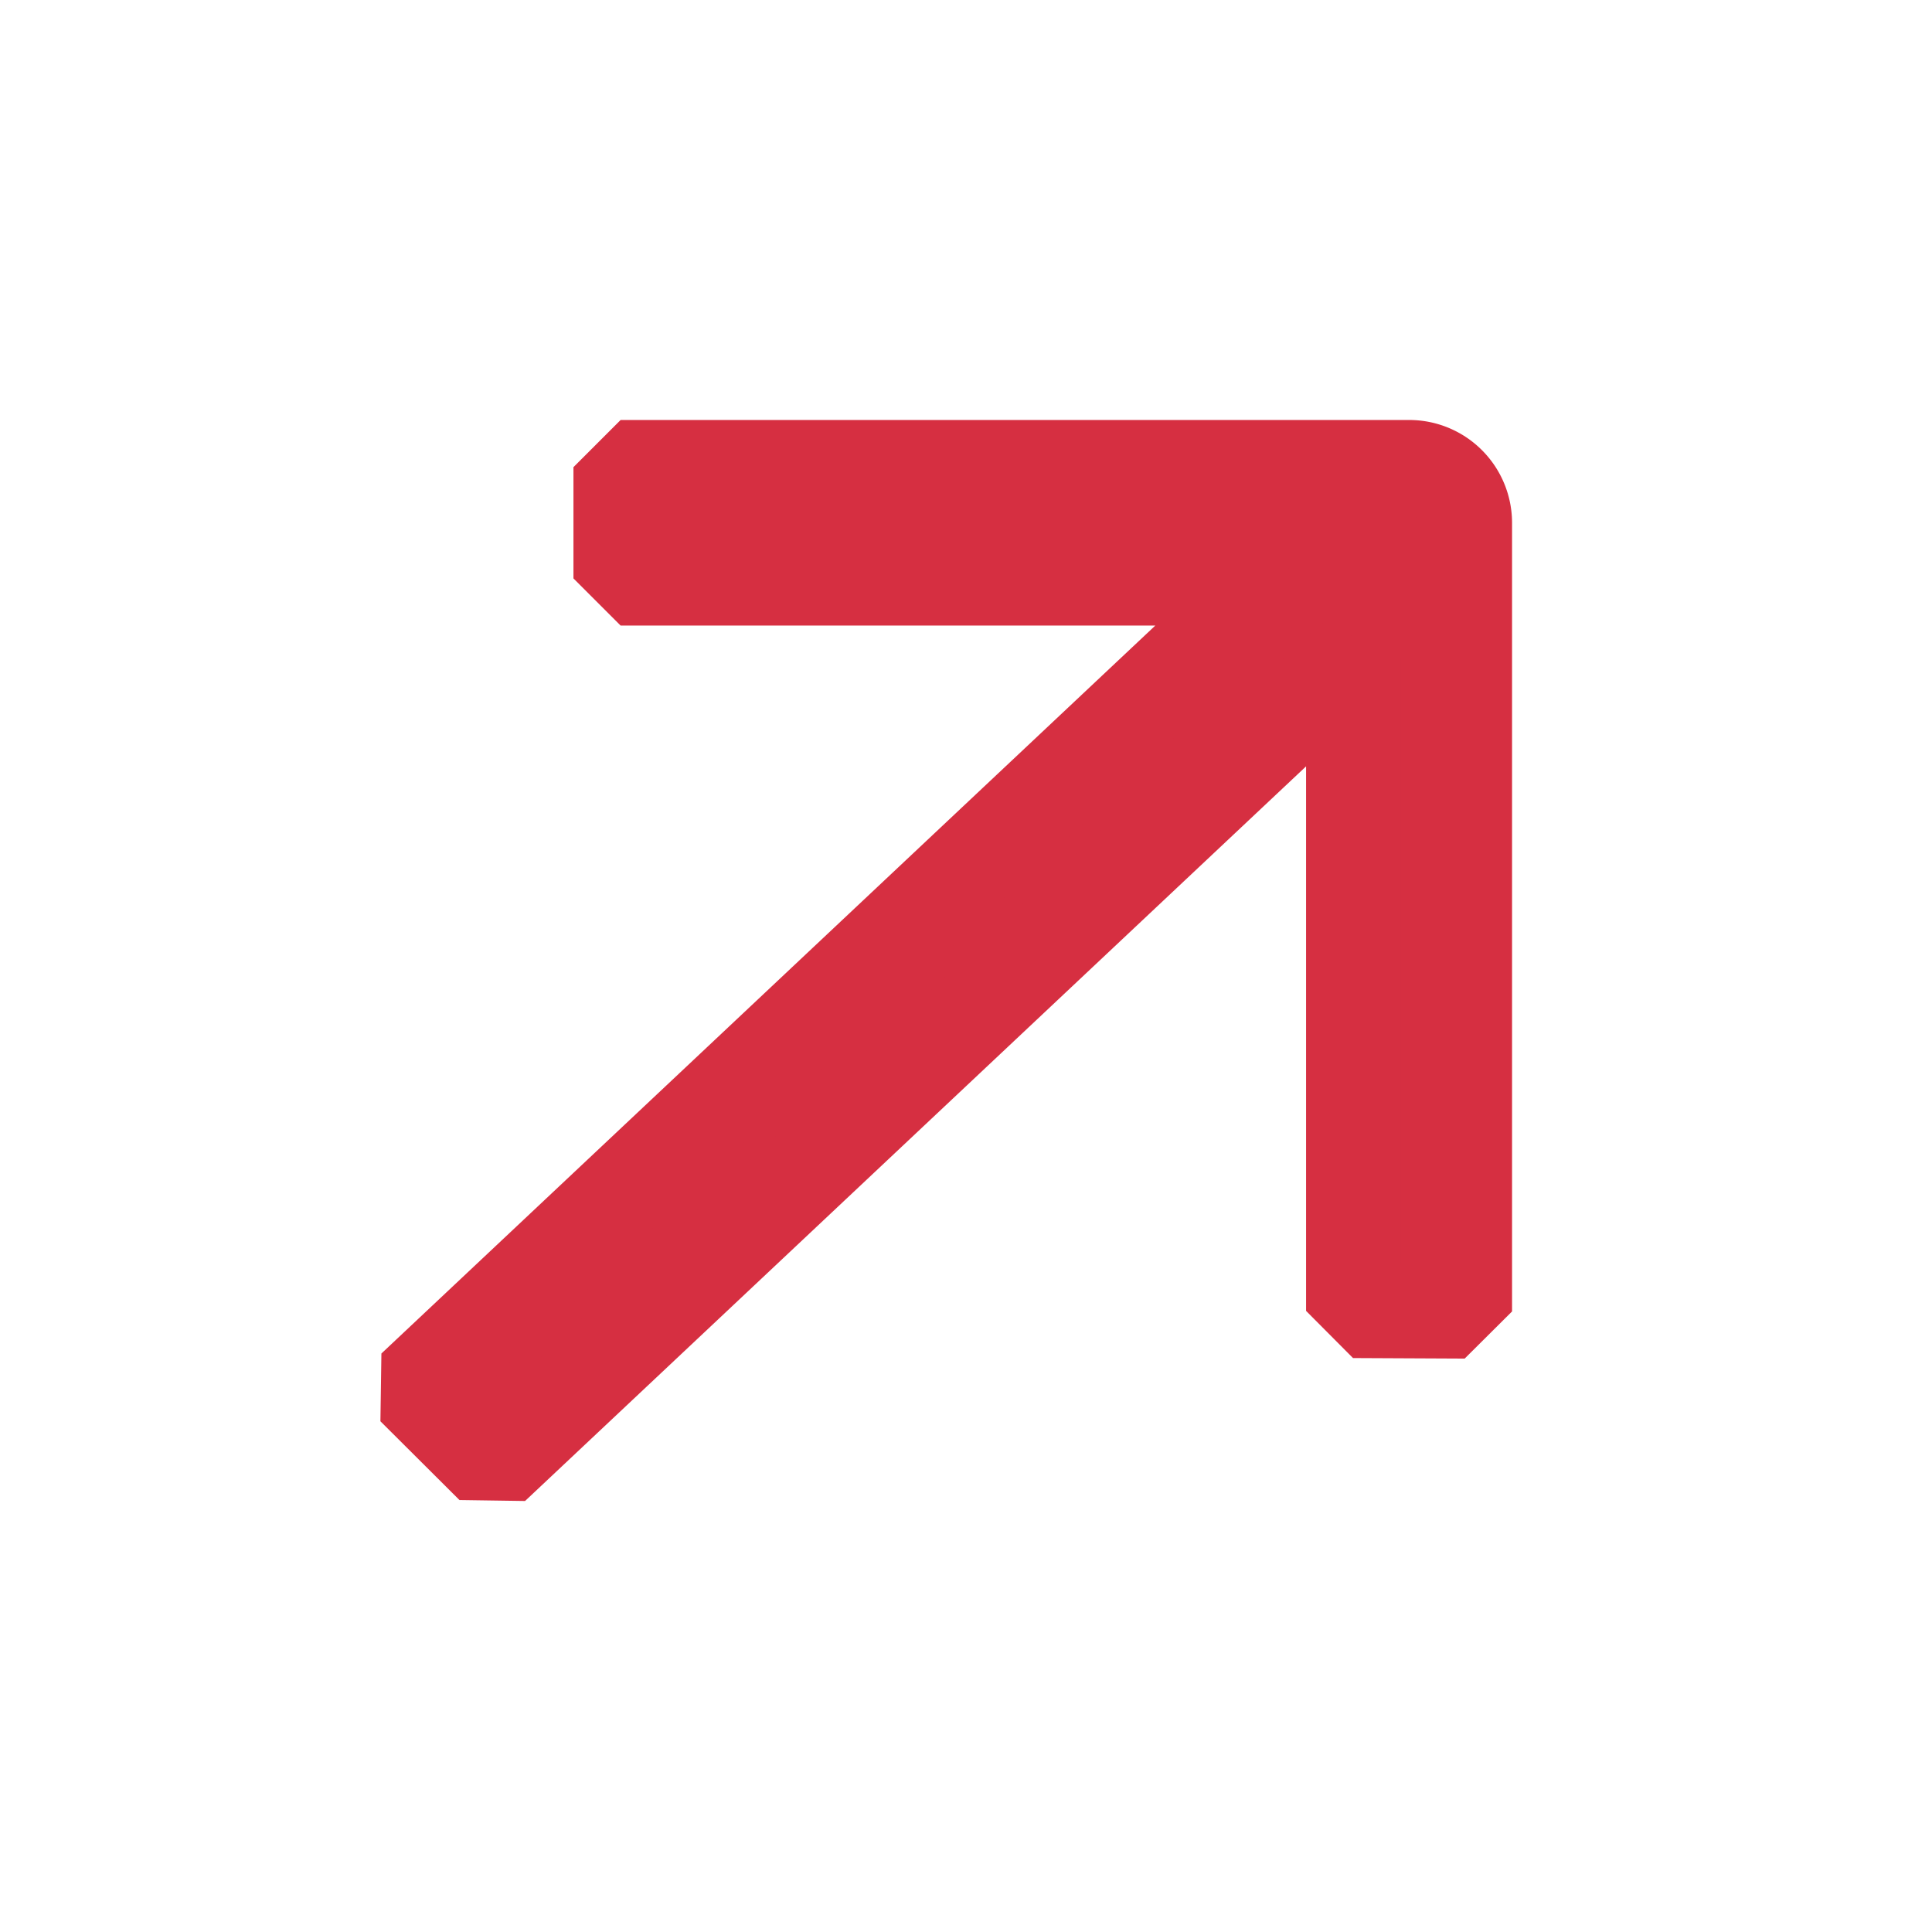 <svg xmlns="http://www.w3.org/2000/svg" width="20.482" height="20.482" viewBox="0 0 20.482 20.482">
  <g id="_4-Arrow_Left" data-name="4-Arrow Left" transform="translate(19.832 9.601) rotate(135)">
    <path id="Path_135" data-name="Path 135" d="M14.535,6.124,2.017,5.741l4.9-4.9L6.084,0,.172,5.912a.591.591,0,0,0,0,.834l5.912,5.912.834-.834-4.9-4.9,12.519.383Z" transform="translate(0 0)" fill="#d62f41" stroke="#d62f41" stroke-linecap="round" stroke-linejoin="bevel" stroke-width="1"/>
  </g>
</svg>
